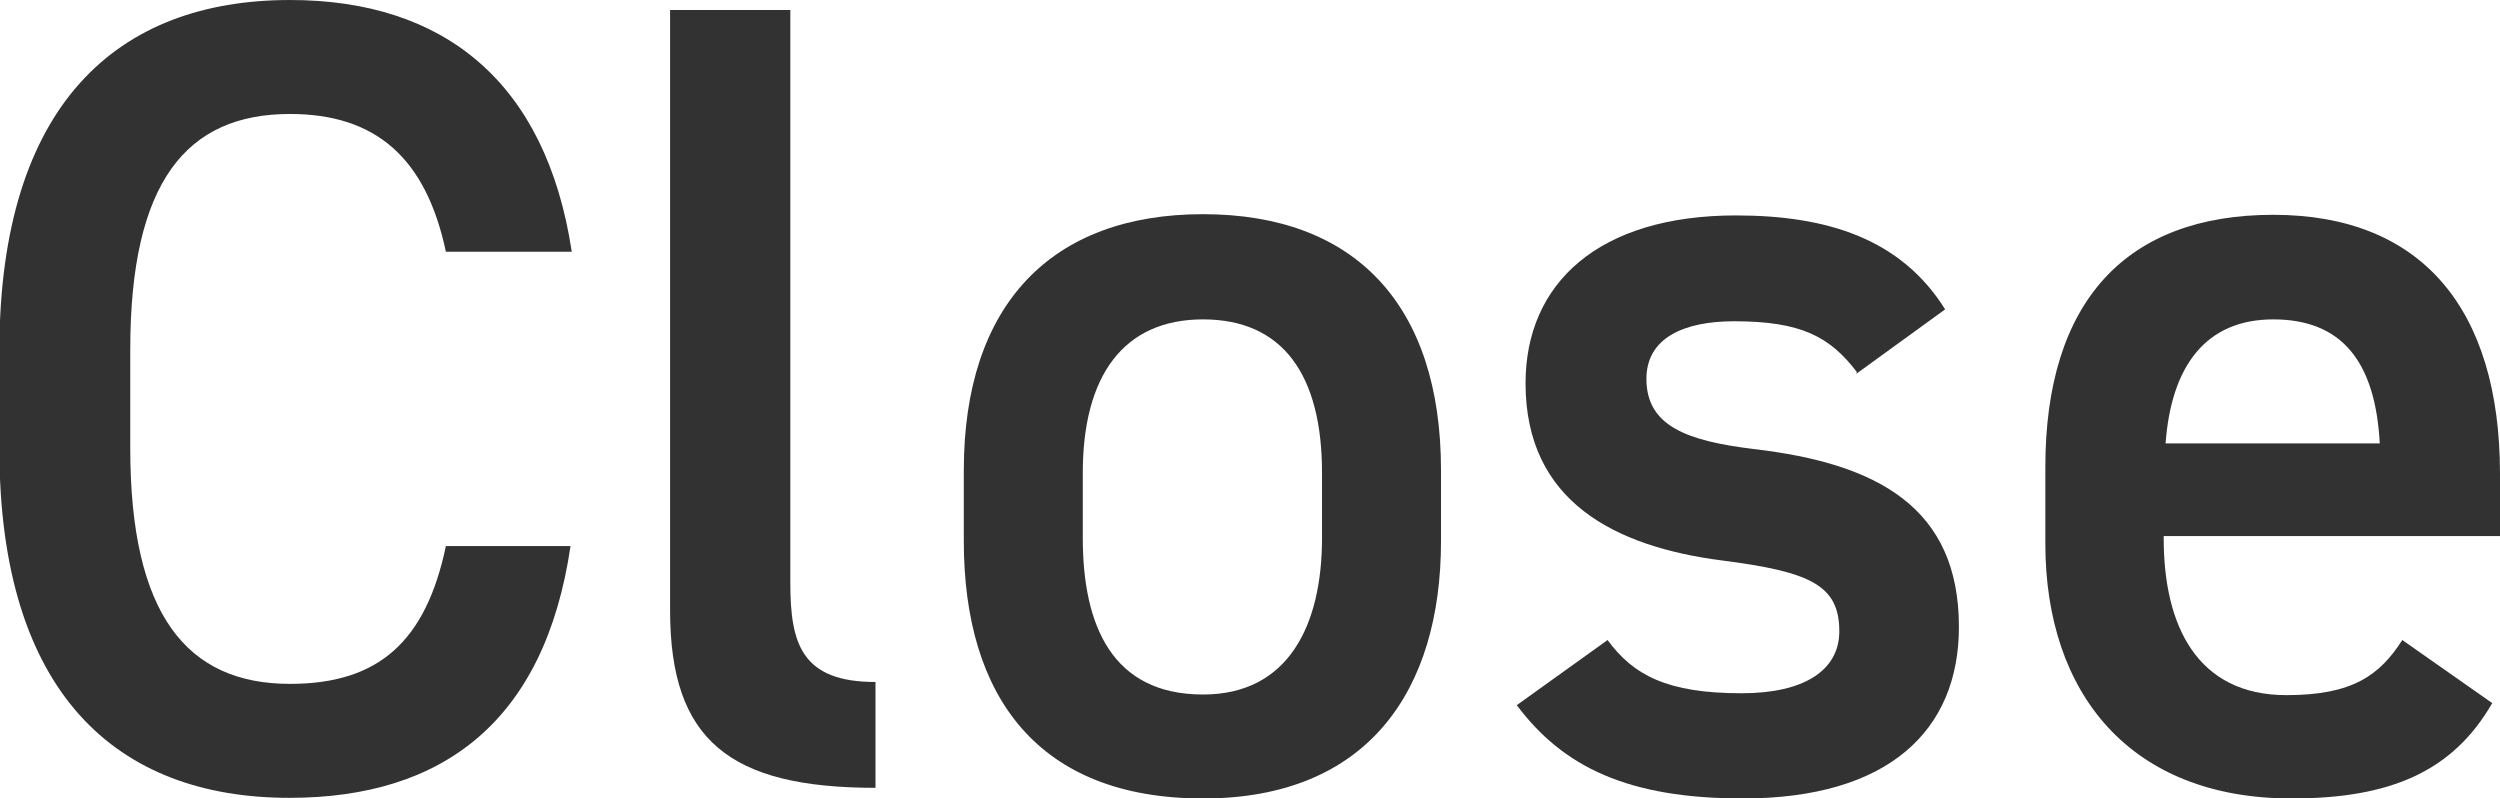 <?xml version="1.0" encoding="UTF-8"?>
<svg id="Layer_2" data-name="Layer 2" xmlns="http://www.w3.org/2000/svg" viewBox="0 0 39.92 12.75">
  <defs>
    <style>
      .cls-1 {
        fill: #323232;
      }
    </style>
  </defs>
  <g id="_モーダルWindow" data-name="モーダルWindow">
    <g>
      <path class="cls-1" d="M7.12,4.02c-.32-1.51-1.13-2.2-2.49-2.2-1.65,0-2.55,1.08-2.55,3.76v1.58c0,2.65.9,3.76,2.55,3.76,1.42,0,2.17-.68,2.49-2.2h1.99c-.41,2.79-2.03,4.02-4.49,4.02-2.76,0-4.63-1.67-4.63-5.58v-1.58C0,1.67,1.87,0,4.63,0c2.46,0,4.09,1.31,4.5,4.02h-2.01Z"/>
      <path class="cls-1" d="M10.7.16h1.92v9.15c0,.97.18,1.58,1.36,1.58v1.69c-2.33,0-3.28-.76-3.28-2.83V.16Z"/>
      <path class="cls-1" d="M23.01,8.64c0,2.39-1.17,4.11-3.8,4.11s-3.82-1.62-3.82-4.11v-1.13c0-2.65,1.4-4.09,3.82-4.09s3.8,1.44,3.8,4.09v1.13ZM21.11,8.59v-1.04c0-1.57-.63-2.45-1.9-2.45s-1.92.9-1.92,2.45v1.04c0,1.4.47,2.5,1.92,2.5,1.36,0,1.9-1.1,1.9-2.5Z"/>
      <path class="cls-1" d="M29.65,5.94c-.43-.56-.88-.81-1.96-.81-.81,0-1.4.27-1.4.92,0,.76.66.99,1.71,1.12,1.99.23,3.28.94,3.28,2.84,0,1.66-1.13,2.74-3.45,2.74-1.83,0-2.87-.5-3.61-1.49l1.45-1.04c.41.56.95.85,2.14.85.99,0,1.56-.36,1.56-.99,0-.74-.47-.95-1.87-1.13-1.71-.22-3.14-.94-3.14-2.83,0-1.6,1.17-2.68,3.36-2.68,1.47,0,2.64.38,3.34,1.5l-1.42,1.03Z"/>
      <path class="cls-1" d="M39.8,11.22c-.63,1.1-1.63,1.53-3.21,1.53-2.57,0-3.93-1.67-3.93-4.07v-1.22c0-2.65,1.29-4.03,3.64-4.03s3.62,1.48,3.62,4.14v.99h-5.37v.04c0,1.4.54,2.5,1.96,2.5,1.06,0,1.49-.32,1.85-.88l1.44,1.01ZM34.57,7.08h3.43c-.07-1.31-.61-1.98-1.7-1.98s-1.63.76-1.72,1.98Z"/>
    </g>
  </g>
</svg>